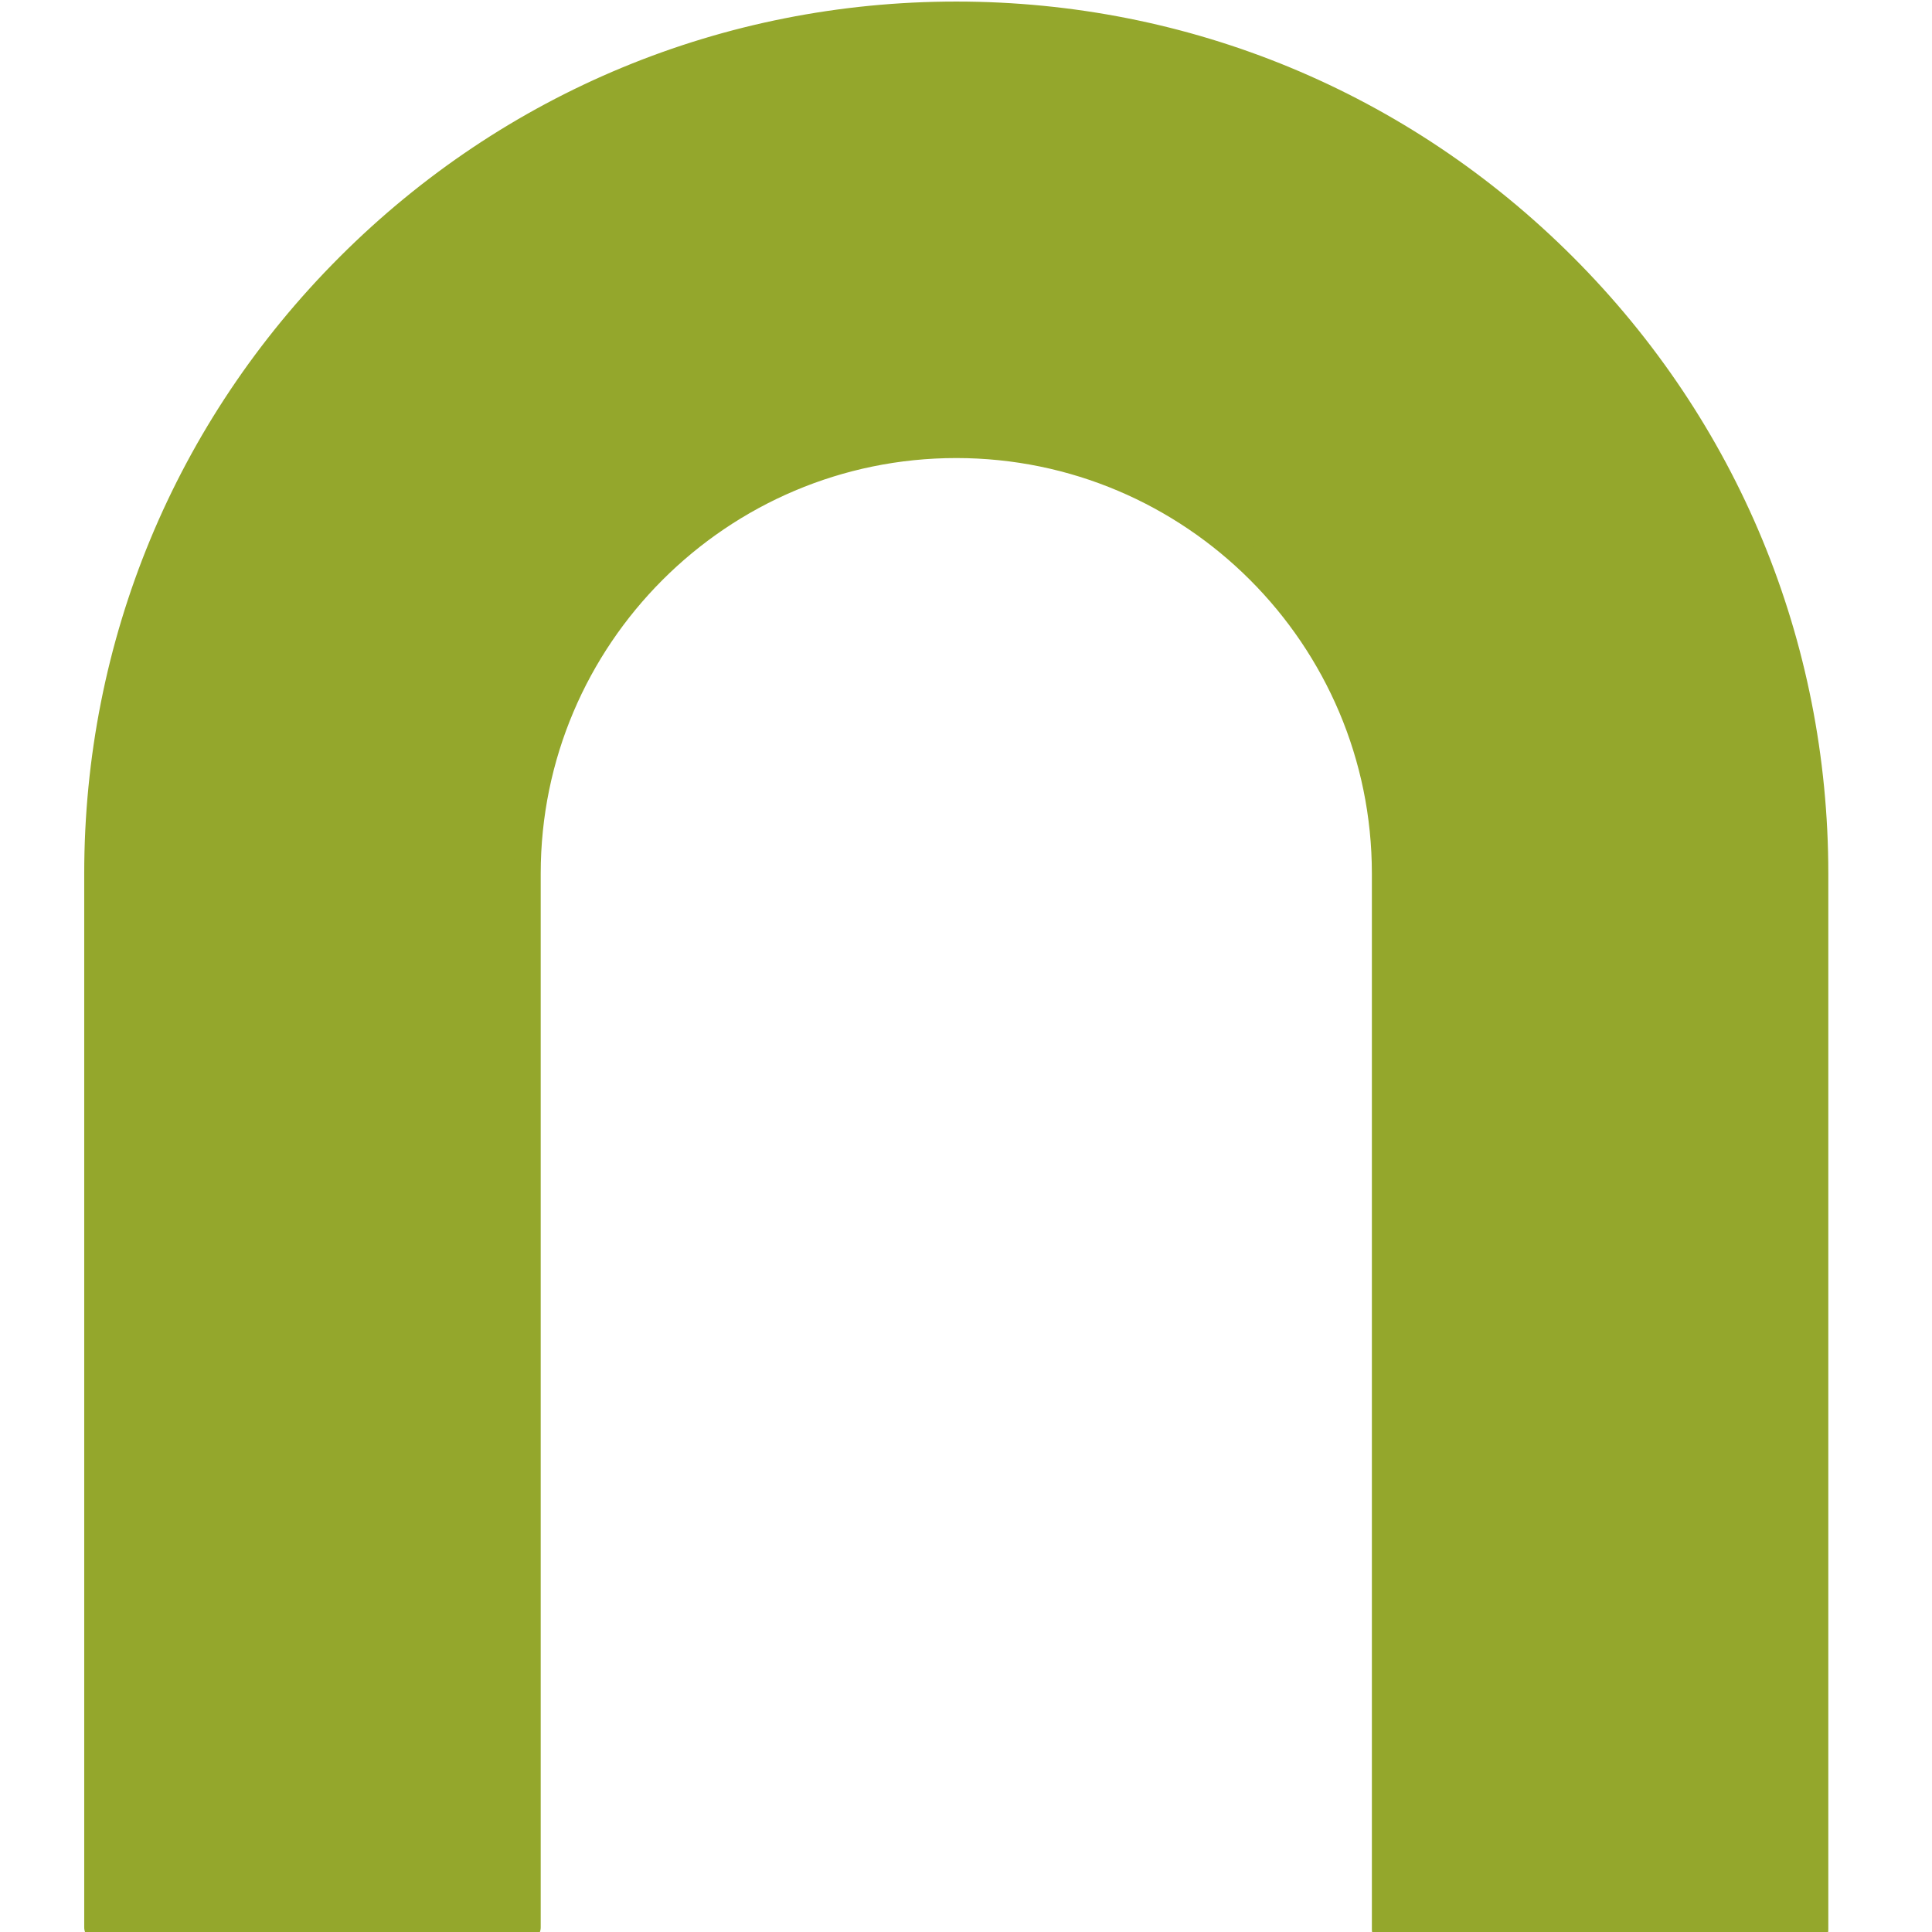 <?xml version="1.0" encoding="UTF-8"?> <svg xmlns="http://www.w3.org/2000/svg" width="200" height="200" viewBox="0 0 200 200"><path id="Path" fill="#94a72c" stroke="none" d="M 10.104 90.432 L 10.104 199.526 L 54.583 199.526 L 54.583 90.432 C 54.583 65.911 74.469 46.026 98.995 46.026 C 123.521 46.026 143.401 65.911 143.401 90.432 L 143.401 199.75 L 187.88 199.75 L 187.88 90.432 C 187.88 41.344 148.083 1.547 98.995 1.547 C 49.901 1.547 10.104 41.344 10.104 90.432 Z M 10.104 90.432"></path><clipPath id="clipPath1"><path d="M 8.719 0.135 L 189.719 0.135 L 189.719 201.135 L 8.719 201.135 Z M 8.719 0.135"></path></clipPath><g id="Group" clip-path="url(#clipPath1)"><path id="path1" fill="#94a72c" stroke="none" d="M 187.88 201.135 L 143.401 201.135 C 142.635 201.135 142.016 200.516 142.016 199.75 L 142.016 90.432 C 142.016 66.714 122.714 47.417 98.995 47.417 C 75.271 47.417 55.974 66.714 55.974 90.432 L 55.974 199.526 C 55.974 200.297 55.354 200.917 54.583 200.917 L 10.104 200.917 C 9.339 200.917 8.719 200.297 8.719 199.526 L 8.719 90.432 C 8.719 66.323 18.109 43.651 35.161 26.599 C 52.208 9.552 74.88 0.161 98.995 0.161 C 123.104 0.161 145.776 9.552 162.828 26.599 C 179.875 43.651 189.266 66.323 189.266 90.432 L 189.266 199.75 C 189.266 200.516 188.646 201.135 187.88 201.135 Z M 144.786 198.365 L 186.495 198.365 L 186.495 90.432 C 186.495 67.062 177.391 45.089 160.865 28.562 C 144.339 12.036 122.365 2.938 98.995 2.938 C 75.62 2.938 53.646 12.036 37.12 28.562 C 20.594 45.089 11.495 67.062 11.495 90.432 L 11.495 198.141 L 53.198 198.141 L 53.198 90.432 C 53.198 65.182 73.74 44.641 98.995 44.641 C 124.245 44.641 144.786 65.182 144.786 90.432 Z M 144.786 198.365"></path></g></svg> 